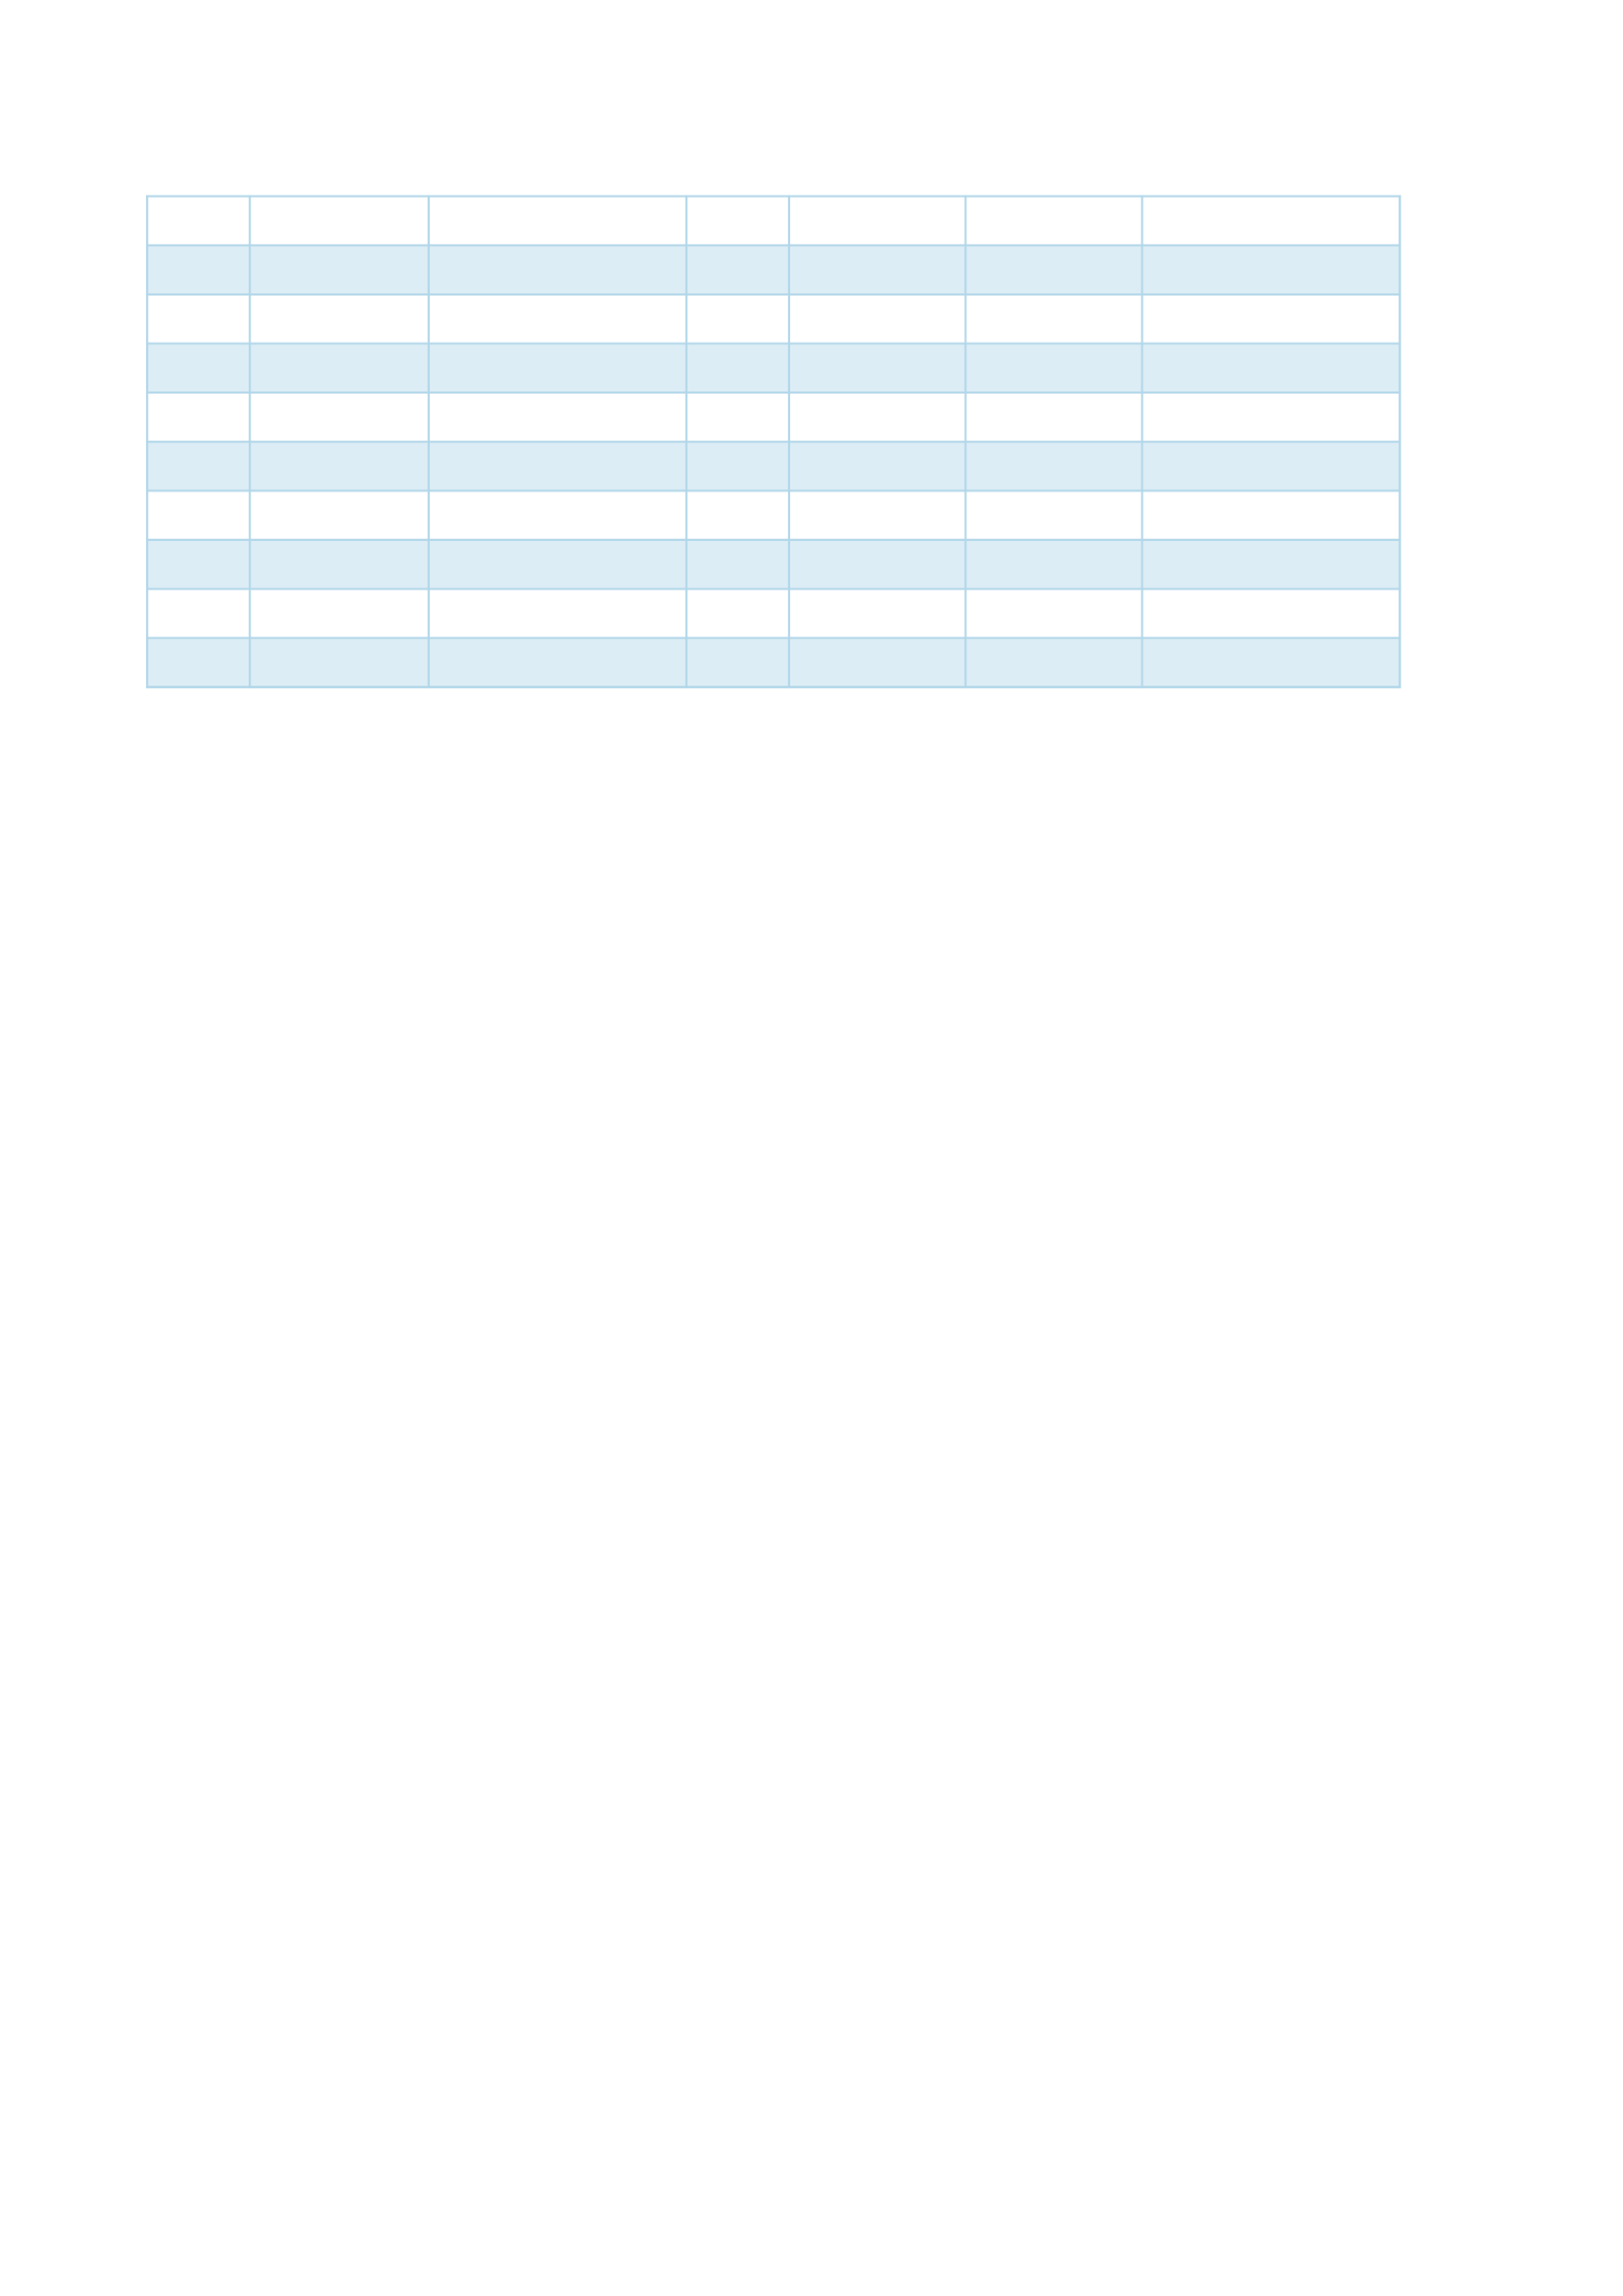 <?xml version="1.0" encoding="UTF-8"?>
<svg xmlns="http://www.w3.org/2000/svg" xmlns:xlink="http://www.w3.org/1999/xlink" width="595.304pt" height="841.89pt" viewBox="0 0 595.304 841.89" version="1.1">
<g id="surface26">
<path style=" stroke:none;fill-rule:evenodd;fill:rgb(86.273%,92.94%,96.077%);fill-opacity:1;" d="M 54 107.914 L 513.383 107.914 L 513.383 89.887 L 54 89.887 Z M 54 107.914 "/>
<path style=" stroke:none;fill-rule:evenodd;fill:rgb(86.273%,92.94%,96.077%);fill-opacity:1;" d="M 54 143.914 L 513.383 143.914 L 513.383 125.887 L 54 125.887 Z M 54 143.914 "/>
<path style=" stroke:none;fill-rule:evenodd;fill:rgb(86.273%,92.94%,96.077%);fill-opacity:1;" d="M 54 179.914 L 513.383 179.914 L 513.383 161.887 L 54 161.887 Z M 54 179.914 "/>
<path style=" stroke:none;fill-rule:evenodd;fill:rgb(86.273%,92.94%,96.077%);fill-opacity:1;" d="M 54 215.914 L 513.383 215.914 L 513.383 197.887 L 54 197.887 Z M 54 215.914 "/>
<path style=" stroke:none;fill-rule:evenodd;fill:rgb(86.273%,92.94%,96.077%);fill-opacity:1;" d="M 54 251.914 L 513.383 251.914 L 513.383 233.887 L 54 233.887 Z M 54 251.914 "/>
<path style="fill:none;stroke-width:0.75;stroke-linecap:butt;stroke-linejoin:round;stroke:rgb(69.803%,84.312%,91.371%);stroke-opacity:1;stroke-miterlimit:10;" d="M 53.602 769.917 L 513.809 769.917 " transform="matrix(1,0,0,-1,0,841.89)"/>
<path style="fill:none;stroke-width:0.75;stroke-linecap:butt;stroke-linejoin:round;stroke:rgb(69.803%,84.312%,91.371%);stroke-opacity:1;stroke-miterlimit:10;" d="M 53.973 770.284 L 53.973 589.55 " transform="matrix(1,0,0,-1,0,841.89)"/>
<path style="fill:none;stroke-width:0.75;stroke-linecap:butt;stroke-linejoin:round;stroke:rgb(69.803%,84.312%,91.371%);stroke-opacity:1;stroke-miterlimit:10;" d="M 91.617 770.284 L 91.617 589.55 " transform="matrix(1,0,0,-1,0,841.89)"/>
<path style="fill:none;stroke-width:0.75;stroke-linecap:butt;stroke-linejoin:round;stroke:rgb(69.803%,84.312%,91.371%);stroke-opacity:1;stroke-miterlimit:10;" d="M 157.238 770.284 L 157.238 589.55 " transform="matrix(1,0,0,-1,0,841.89)"/>
<path style="fill:none;stroke-width:0.75;stroke-linecap:butt;stroke-linejoin:round;stroke:rgb(69.803%,84.312%,91.371%);stroke-opacity:1;stroke-miterlimit:10;" d="M 251.773 770.284 L 251.773 589.55 " transform="matrix(1,0,0,-1,0,841.89)"/>
<path style="fill:none;stroke-width:0.75;stroke-linecap:butt;stroke-linejoin:round;stroke:rgb(69.803%,84.312%,91.371%);stroke-opacity:1;stroke-miterlimit:10;" d="M 289.418 770.284 L 289.418 589.55 " transform="matrix(1,0,0,-1,0,841.89)"/>
<path style="fill:none;stroke-width:0.75;stroke-linecap:butt;stroke-linejoin:round;stroke:rgb(69.803%,84.312%,91.371%);stroke-opacity:1;stroke-miterlimit:10;" d="M 354.16 770.284 L 354.16 589.55 " transform="matrix(1,0,0,-1,0,841.89)"/>
<path style="fill:none;stroke-width:0.75;stroke-linecap:butt;stroke-linejoin:round;stroke:rgb(69.803%,84.312%,91.371%);stroke-opacity:1;stroke-miterlimit:10;" d="M 418.902 770.284 L 418.902 589.55 " transform="matrix(1,0,0,-1,0,841.89)"/>
<path style="fill:none;stroke-width:0.75;stroke-linecap:butt;stroke-linejoin:round;stroke:rgb(69.803%,84.312%,91.371%);stroke-opacity:1;stroke-miterlimit:10;" d="M 513.438 770.284 L 513.438 589.55 " transform="matrix(1,0,0,-1,0,841.89)"/>
<path style="fill:none;stroke-width:0.75;stroke-linecap:butt;stroke-linejoin:round;stroke:rgb(69.803%,84.312%,91.371%);stroke-opacity:1;stroke-miterlimit:10;" d="M 513.438 770.284 L 513.438 589.55 " transform="matrix(1,0,0,-1,0,841.89)"/>
<path style="fill:none;stroke-width:0.75;stroke-linecap:butt;stroke-linejoin:round;stroke:rgb(69.803%,84.312%,91.371%);stroke-opacity:1;stroke-miterlimit:10;" d="M 53.602 751.917 L 513.809 751.917 " transform="matrix(1,0,0,-1,0,841.89)"/>
<path style="fill:none;stroke-width:0.75;stroke-linecap:butt;stroke-linejoin:round;stroke:rgb(69.803%,84.312%,91.371%);stroke-opacity:1;stroke-miterlimit:10;" d="M 53.602 733.917 L 513.809 733.917 " transform="matrix(1,0,0,-1,0,841.89)"/>
<path style="fill:none;stroke-width:0.75;stroke-linecap:butt;stroke-linejoin:round;stroke:rgb(69.803%,84.312%,91.371%);stroke-opacity:1;stroke-miterlimit:10;" d="M 53.602 715.917 L 513.809 715.917 " transform="matrix(1,0,0,-1,0,841.89)"/>
<path style="fill:none;stroke-width:0.75;stroke-linecap:butt;stroke-linejoin:round;stroke:rgb(69.803%,84.312%,91.371%);stroke-opacity:1;stroke-miterlimit:10;" d="M 53.602 697.917 L 513.809 697.917 " transform="matrix(1,0,0,-1,0,841.89)"/>
<path style="fill:none;stroke-width:0.75;stroke-linecap:butt;stroke-linejoin:round;stroke:rgb(69.803%,84.312%,91.371%);stroke-opacity:1;stroke-miterlimit:10;" d="M 53.602 679.917 L 513.809 679.917 " transform="matrix(1,0,0,-1,0,841.89)"/>
<path style="fill:none;stroke-width:0.75;stroke-linecap:butt;stroke-linejoin:round;stroke:rgb(69.803%,84.312%,91.371%);stroke-opacity:1;stroke-miterlimit:10;" d="M 53.602 661.917 L 513.809 661.917 " transform="matrix(1,0,0,-1,0,841.89)"/>
<path style="fill:none;stroke-width:0.75;stroke-linecap:butt;stroke-linejoin:round;stroke:rgb(69.803%,84.312%,91.371%);stroke-opacity:1;stroke-miterlimit:10;" d="M 53.602 643.917 L 513.809 643.917 " transform="matrix(1,0,0,-1,0,841.89)"/>
<path style="fill:none;stroke-width:0.75;stroke-linecap:butt;stroke-linejoin:round;stroke:rgb(69.803%,84.312%,91.371%);stroke-opacity:1;stroke-miterlimit:10;" d="M 53.602 625.917 L 513.809 625.917 " transform="matrix(1,0,0,-1,0,841.89)"/>
<path style="fill:none;stroke-width:0.75;stroke-linecap:butt;stroke-linejoin:round;stroke:rgb(69.803%,84.312%,91.371%);stroke-opacity:1;stroke-miterlimit:10;" d="M 53.602 607.917 L 513.809 607.917 " transform="matrix(1,0,0,-1,0,841.89)"/>
<path style="fill:none;stroke-width:0.75;stroke-linecap:butt;stroke-linejoin:round;stroke:rgb(69.803%,84.312%,91.371%);stroke-opacity:1;stroke-miterlimit:10;" d="M 53.602 589.917 L 513.809 589.917 " transform="matrix(1,0,0,-1,0,841.89)"/>
<path style="fill:none;stroke-width:0.75;stroke-linecap:butt;stroke-linejoin:round;stroke:rgb(69.803%,84.312%,91.371%);stroke-opacity:1;stroke-miterlimit:10;" d="M 53.602 589.917 L 513.809 589.917 " transform="matrix(1,0,0,-1,0,841.89)"/>
</g>
</svg>
